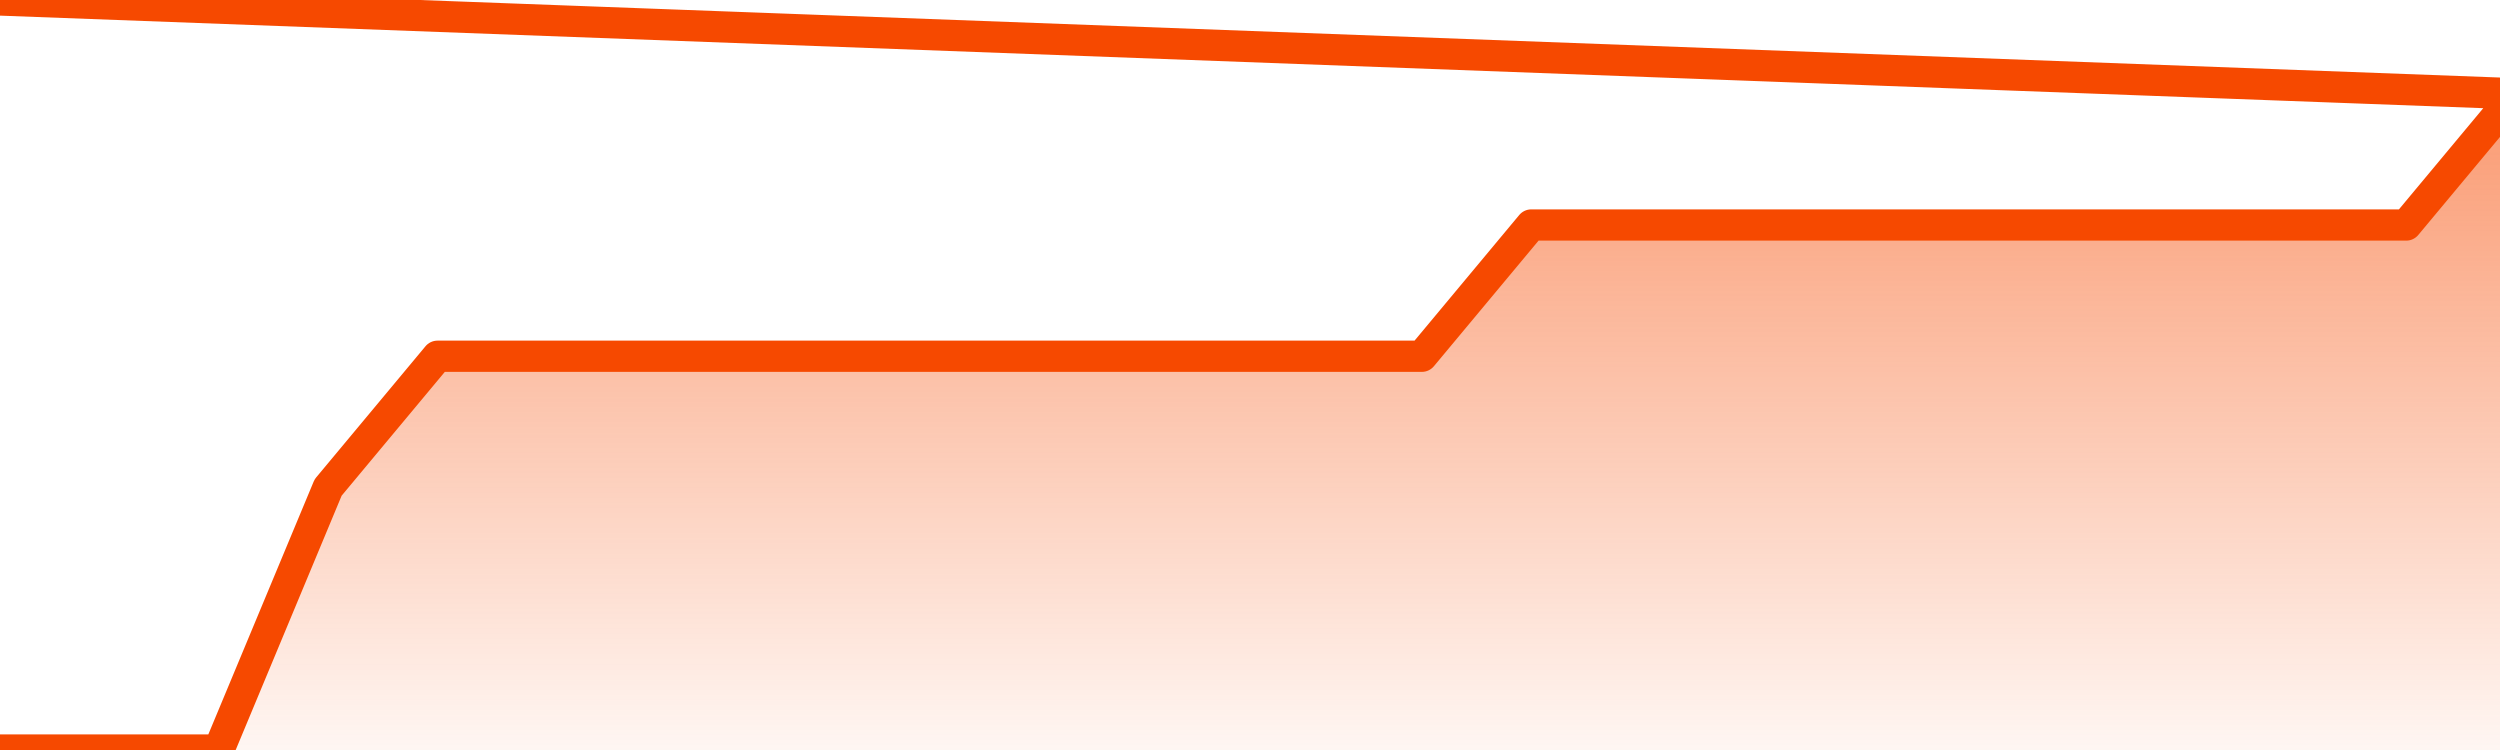       <svg
        version="1.1"
        xmlns="http://www.w3.org/2000/svg"
        width="80"
        height="24"
        viewBox="0 0 80 24">
        <defs>
          <linearGradient x1=".5" x2=".5" y2="1" id="gradient">
            <stop offset="0" stop-color="#F64900"/>
            <stop offset="1" stop-color="#f64900" stop-opacity="0"/>
          </linearGradient>
        </defs>
        <path
          fill="url(#gradient)"
          fill-opacity="0.56"
          stroke="none"
          d="M 0,26 0.0,24.0 3.5,24.0 7.0,24.0 10.5,15.6 14.0,11.4 17.5,11.4 21.0,11.4 24.5,11.4 28.0,11.4 31.5,11.4 35.0,11.4 38.5,11.4 42.0,11.4 45.5,11.4 49.0,7.2 52.5,7.2 56.0,7.2 59.5,7.2 63.0,7.2 66.5,7.2 70.0,7.2 73.5,7.2 77.0,7.2 80.5,3.0 82,26 Z"
        />
        <path
          fill="none"
          stroke="#F64900"
          stroke-width="1"
          stroke-linejoin="round"
          stroke-linecap="round"
          d="M 0.0,24.0 3.5,24.0 7.0,24.0 10.5,15.6 14.0,11.4 17.5,11.4 21.0,11.4 24.5,11.4 28.0,11.4 31.5,11.4 35.0,11.4 38.5,11.4 42.0,11.4 45.5,11.4 49.0,7.2 52.5,7.2 56.0,7.2 59.5,7.2 63.0,7.2 66.5,7.2 70.0,7.2 73.5,7.2 77.0,7.2 80.5,3.0.join(' ') }"
        />
      </svg>
